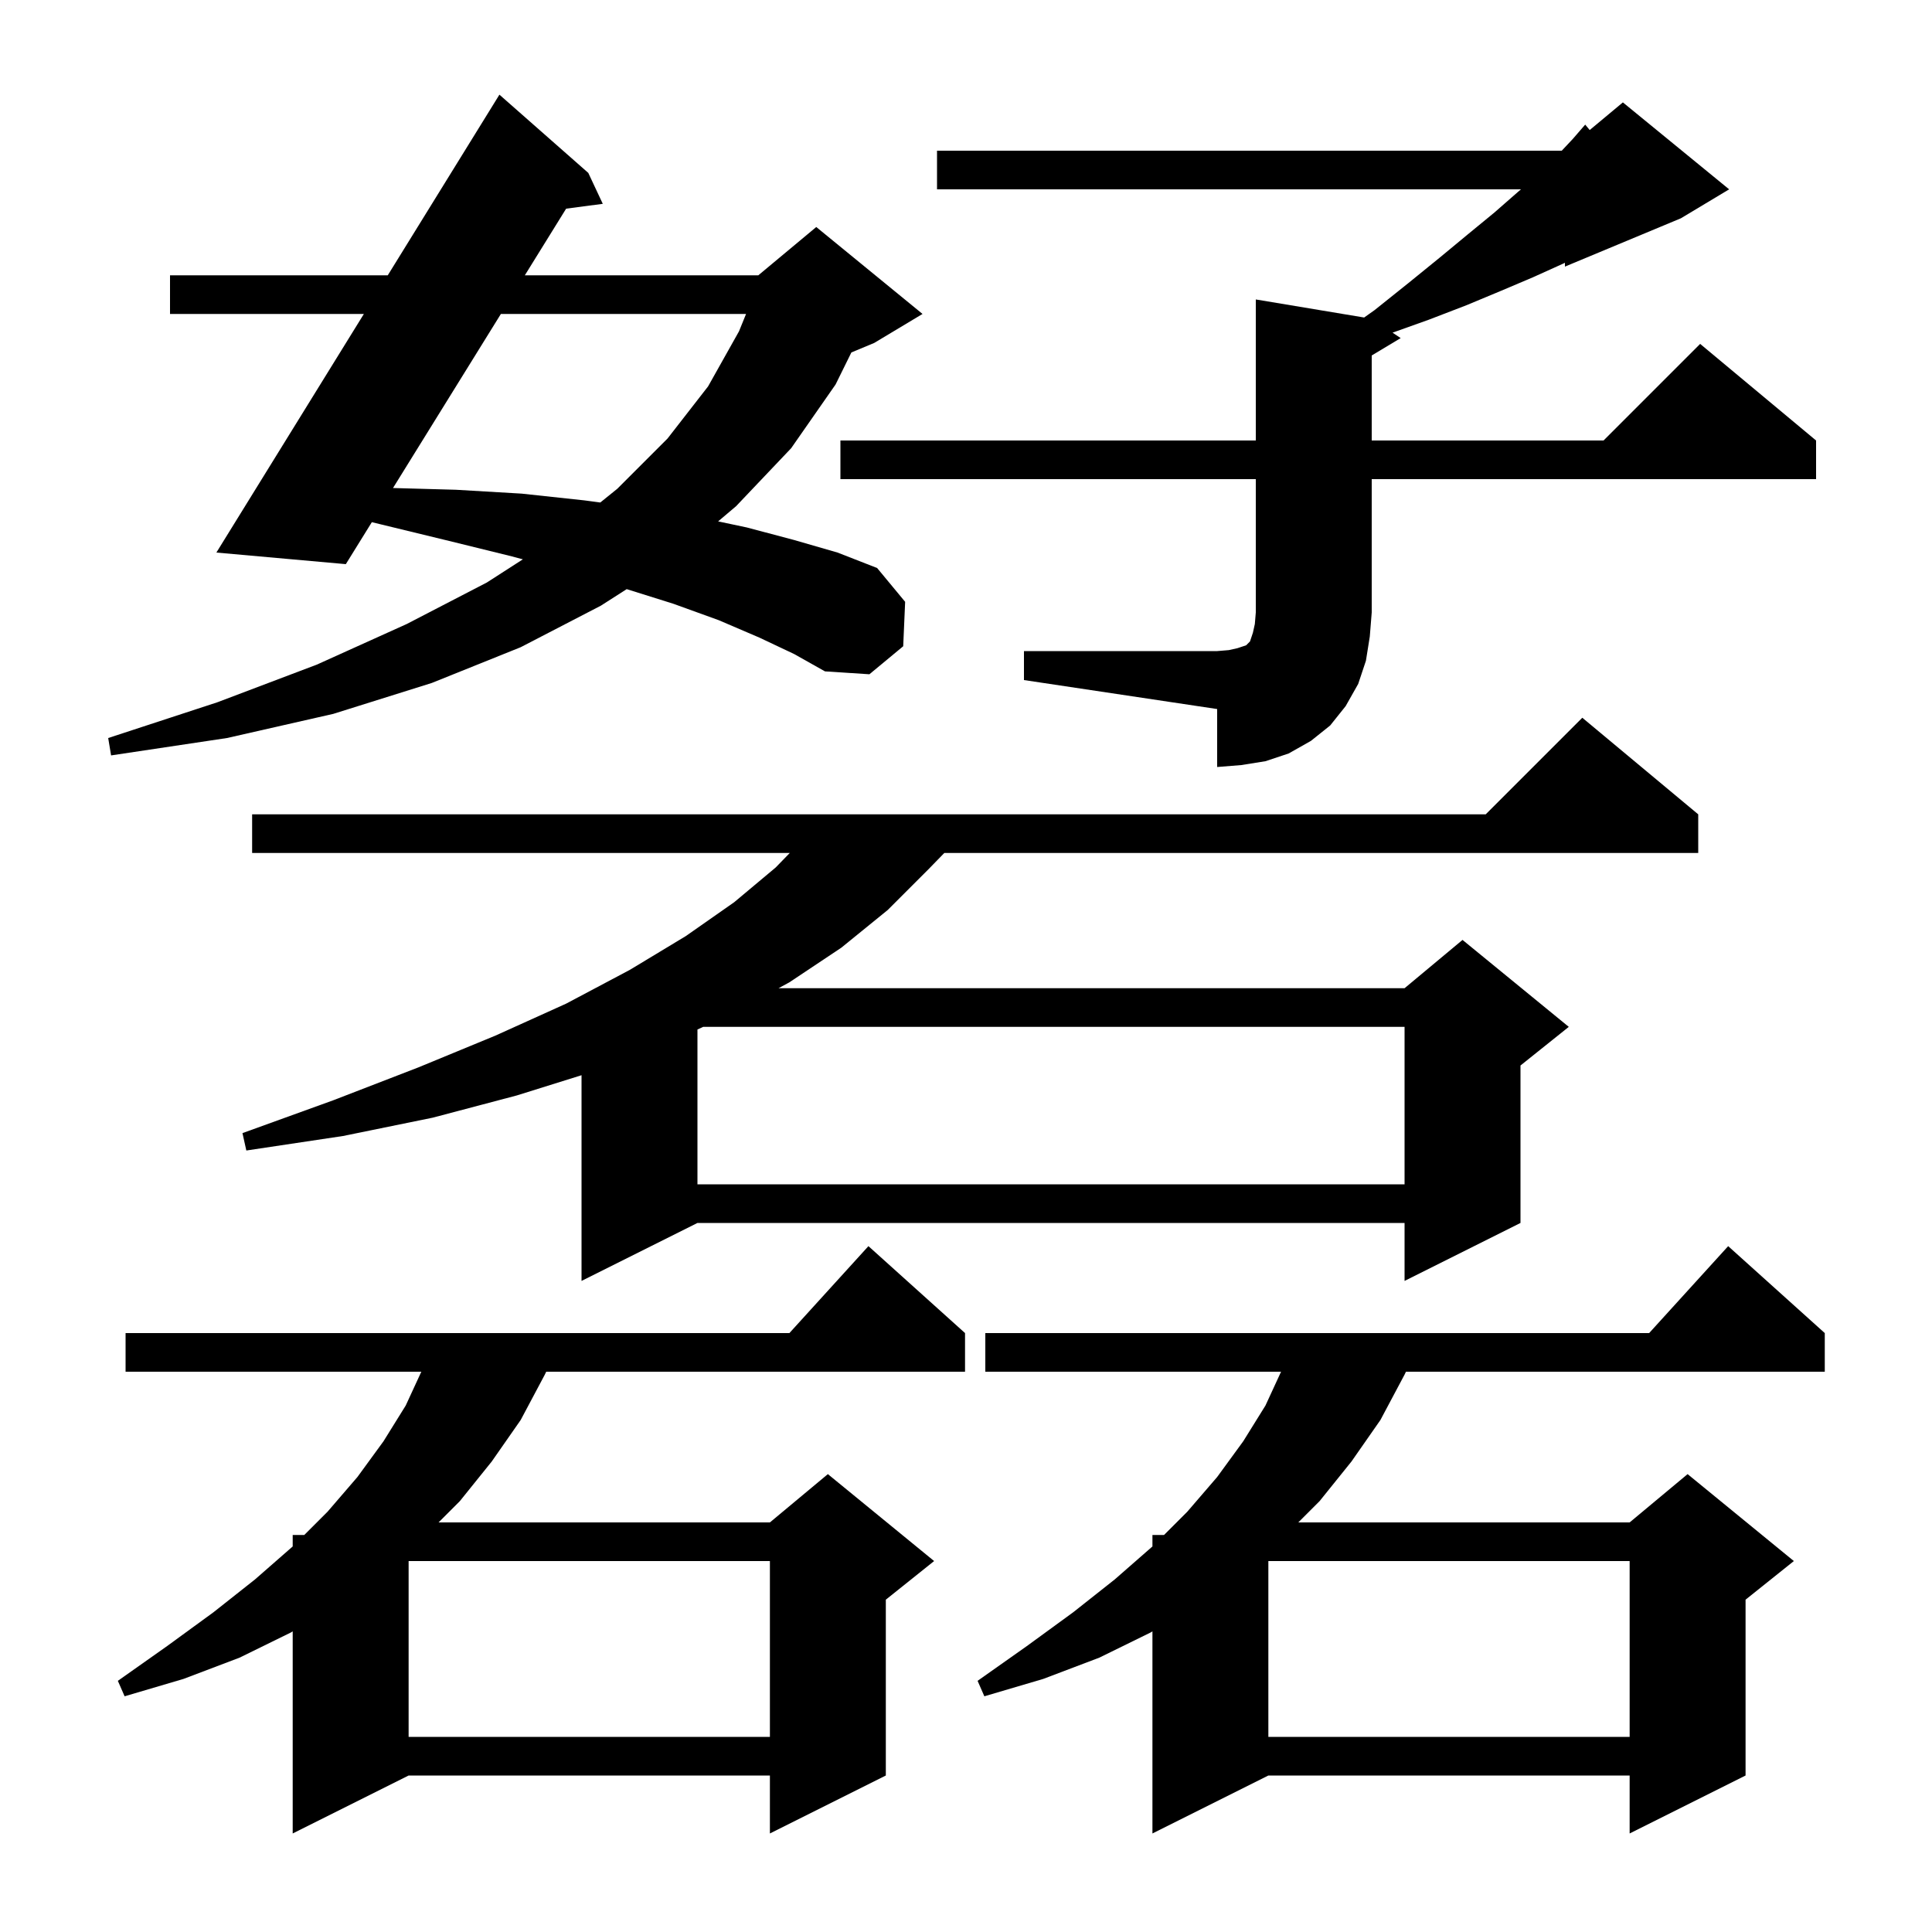 <svg xmlns="http://www.w3.org/2000/svg" xmlns:xlink="http://www.w3.org/1999/xlink" version="1.1" baseProfile="full" viewBox="0 0 200 200" width="200" height="200"><g fill="currentColor"><path d="M 188.9 138.0 L 188.9 142.0 L 145.543 142.0 L 145.4 142.3 L 142.9 147.0 L 139.9 151.3 L 136.6 155.4 L 134.4 157.6 L 168.7 157.6 L 174.7 152.6 L 185.7 161.6 L 180.7 165.6 L 180.7 183.8 L 168.7 189.8 L 168.7 183.8 L 131.3 183.8 L 119.3 189.8 L 119.3 168.878 L 119.1 169.0 L 113.8 171.6 L 108.0 173.8 L 101.9 175.6 L 101.2 174.0 L 106.3 170.4 L 111.1 166.9 L 115.4 163.5 L 119.3 160.088 L 119.3 158.9 L 120.5 158.9 L 122.9 156.5 L 126.0 152.9 L 128.7 149.2 L 131.0 145.5 L 132.615 142.0 L 102.0 142.0 L 102.0 138.0 L 170.718 138.0 L 178.9 129.0 Z M 99.9 138.0 L 99.9 142.0 L 56.543 142.0 L 56.4 142.3 L 53.9 147.0 L 50.9 151.3 L 47.6 155.4 L 45.4 157.6 L 79.7 157.6 L 85.7 152.6 L 96.7 161.6 L 91.7 165.6 L 91.7 183.8 L 79.7 189.8 L 79.7 183.8 L 42.3 183.8 L 30.3 189.8 L 30.3 168.878 L 30.1 169.0 L 24.8 171.6 L 19.0 173.8 L 12.9 175.6 L 12.2 174.0 L 17.3 170.4 L 22.1 166.9 L 26.4 163.5 L 30.3 160.088 L 30.3 158.9 L 31.5 158.9 L 33.9 156.5 L 37.0 152.9 L 39.7 149.2 L 42.0 145.5 L 43.615 142.0 L 13.0 142.0 L 13.0 138.0 L 81.718 138.0 L 89.9 129.0 Z M 131.3 161.6 L 131.3 179.8 L 168.7 179.8 L 168.7 161.6 Z M 42.3 161.6 L 42.3 179.8 L 79.7 179.8 L 79.7 161.6 Z M 175.8 84.3 L 175.8 88.3 L 97.754 88.3 L 96.1 90.0 L 91.9 94.2 L 87.1 98.1 L 81.7 101.7 L 80.591 102.3 L 145.4 102.3 L 151.4 97.3 L 162.4 106.3 L 157.4 110.3 L 157.4 126.6 L 145.4 132.6 L 145.4 126.6 L 72.2 126.6 L 60.2 132.6 L 60.2 111.306 L 53.5 113.4 L 44.8 115.7 L 35.5 117.6 L 25.5 119.1 L 25.1 117.3 L 34.5 113.9 L 43.3 110.5 L 51.3 107.2 L 58.6 103.9 L 65.2 100.4 L 71.0 96.9 L 76.0 93.4 L 80.3 89.8 L 81.757 88.3 L 26.1 88.3 L 26.1 84.3 L 153.8 84.3 L 163.8 74.3 Z M 72.79 106.3 L 72.2 106.573 L 72.2 122.6 L 145.4 122.6 L 145.4 106.3 Z M 106.0 67.4 L 126.0 67.4 L 127.2 67.3 L 128.1 67.1 L 129.0 66.8 L 129.4 66.4 L 129.7 65.5 L 129.9 64.6 L 130.0 63.4 L 130.0 49.6 L 87.0 49.6 L 87.0 45.6 L 130.0 45.6 L 130.0 31.0 L 141.217 32.869 L 142.3 32.1 L 145.8 29.3 L 149.0 26.7 L 151.9 24.3 L 154.7 22.0 L 157.1 19.9 L 157.447 19.6 L 97.0 19.6 L 97.0 15.6 L 161.671 15.6 L 162.8 14.4 L 164.1 12.9 L 164.565 13.462 L 168.0 10.6 L 179.0 19.6 L 174.0 22.6 L 162.0 27.6 L 162.0 27.203 L 161.8 27.3 L 158.7 28.7 L 155.4 30.1 L 151.8 31.6 L 147.9 33.1 L 144.156 34.437 L 145.0 35.0 L 142.0 36.8 L 142.0 45.6 L 166.0 45.6 L 176.0 35.6 L 188.0 45.6 L 188.0 49.6 L 142.0 49.6 L 142.0 63.4 L 141.8 65.9 L 141.4 68.4 L 140.6 70.8 L 139.3 73.1 L 137.7 75.1 L 135.7 76.7 L 133.4 78.0 L 131.0 78.8 L 128.5 79.2 L 126.0 79.4 L 126.0 73.4 L 106.0 70.4 Z M 78.6 66.0 L 74.4 64.2 L 69.7 62.5 L 64.877 60.987 L 62.2 62.7 L 53.9 67.0 L 44.7 70.7 L 34.5 73.9 L 23.5 76.4 L 11.5 78.2 L 11.2 76.4 L 22.5 72.7 L 32.8 68.8 L 42.1 64.6 L 50.4 60.3 L 54.127 57.901 L 53.0 57.6 L 46.5 56.0 L 39.5 54.3 L 38.493 54.055 L 35.8 58.4 L 22.4 57.2 L 37.668 32.5 L 17.6 32.5 L 17.6 28.5 L 40.141 28.5 L 51.7 9.8 L 60.9 17.9 L 62.4 21.1 L 58.606 21.601 L 54.331 28.5 L 78.5 28.5 L 84.5 23.5 L 95.5 32.5 L 90.5 35.5 L 88.134 36.486 L 86.5 39.8 L 81.9 46.4 L 76.2 52.4 L 74.34 53.974 L 77.3 54.6 L 82.2 55.9 L 86.7 57.2 L 90.8 58.8 L 93.7 62.3 L 93.5 66.9 L 90.0 69.8 L 85.4 69.5 L 82.2 67.7 Z M 51.852 32.5 L 40.684 50.519 L 47.2 50.7 L 54.0 51.1 L 60.5 51.8 L 62.141 52.019 L 63.9 50.6 L 69.1 45.4 L 73.3 40.0 L 76.5 34.3 L 77.232 32.5 Z "/></g></svg>